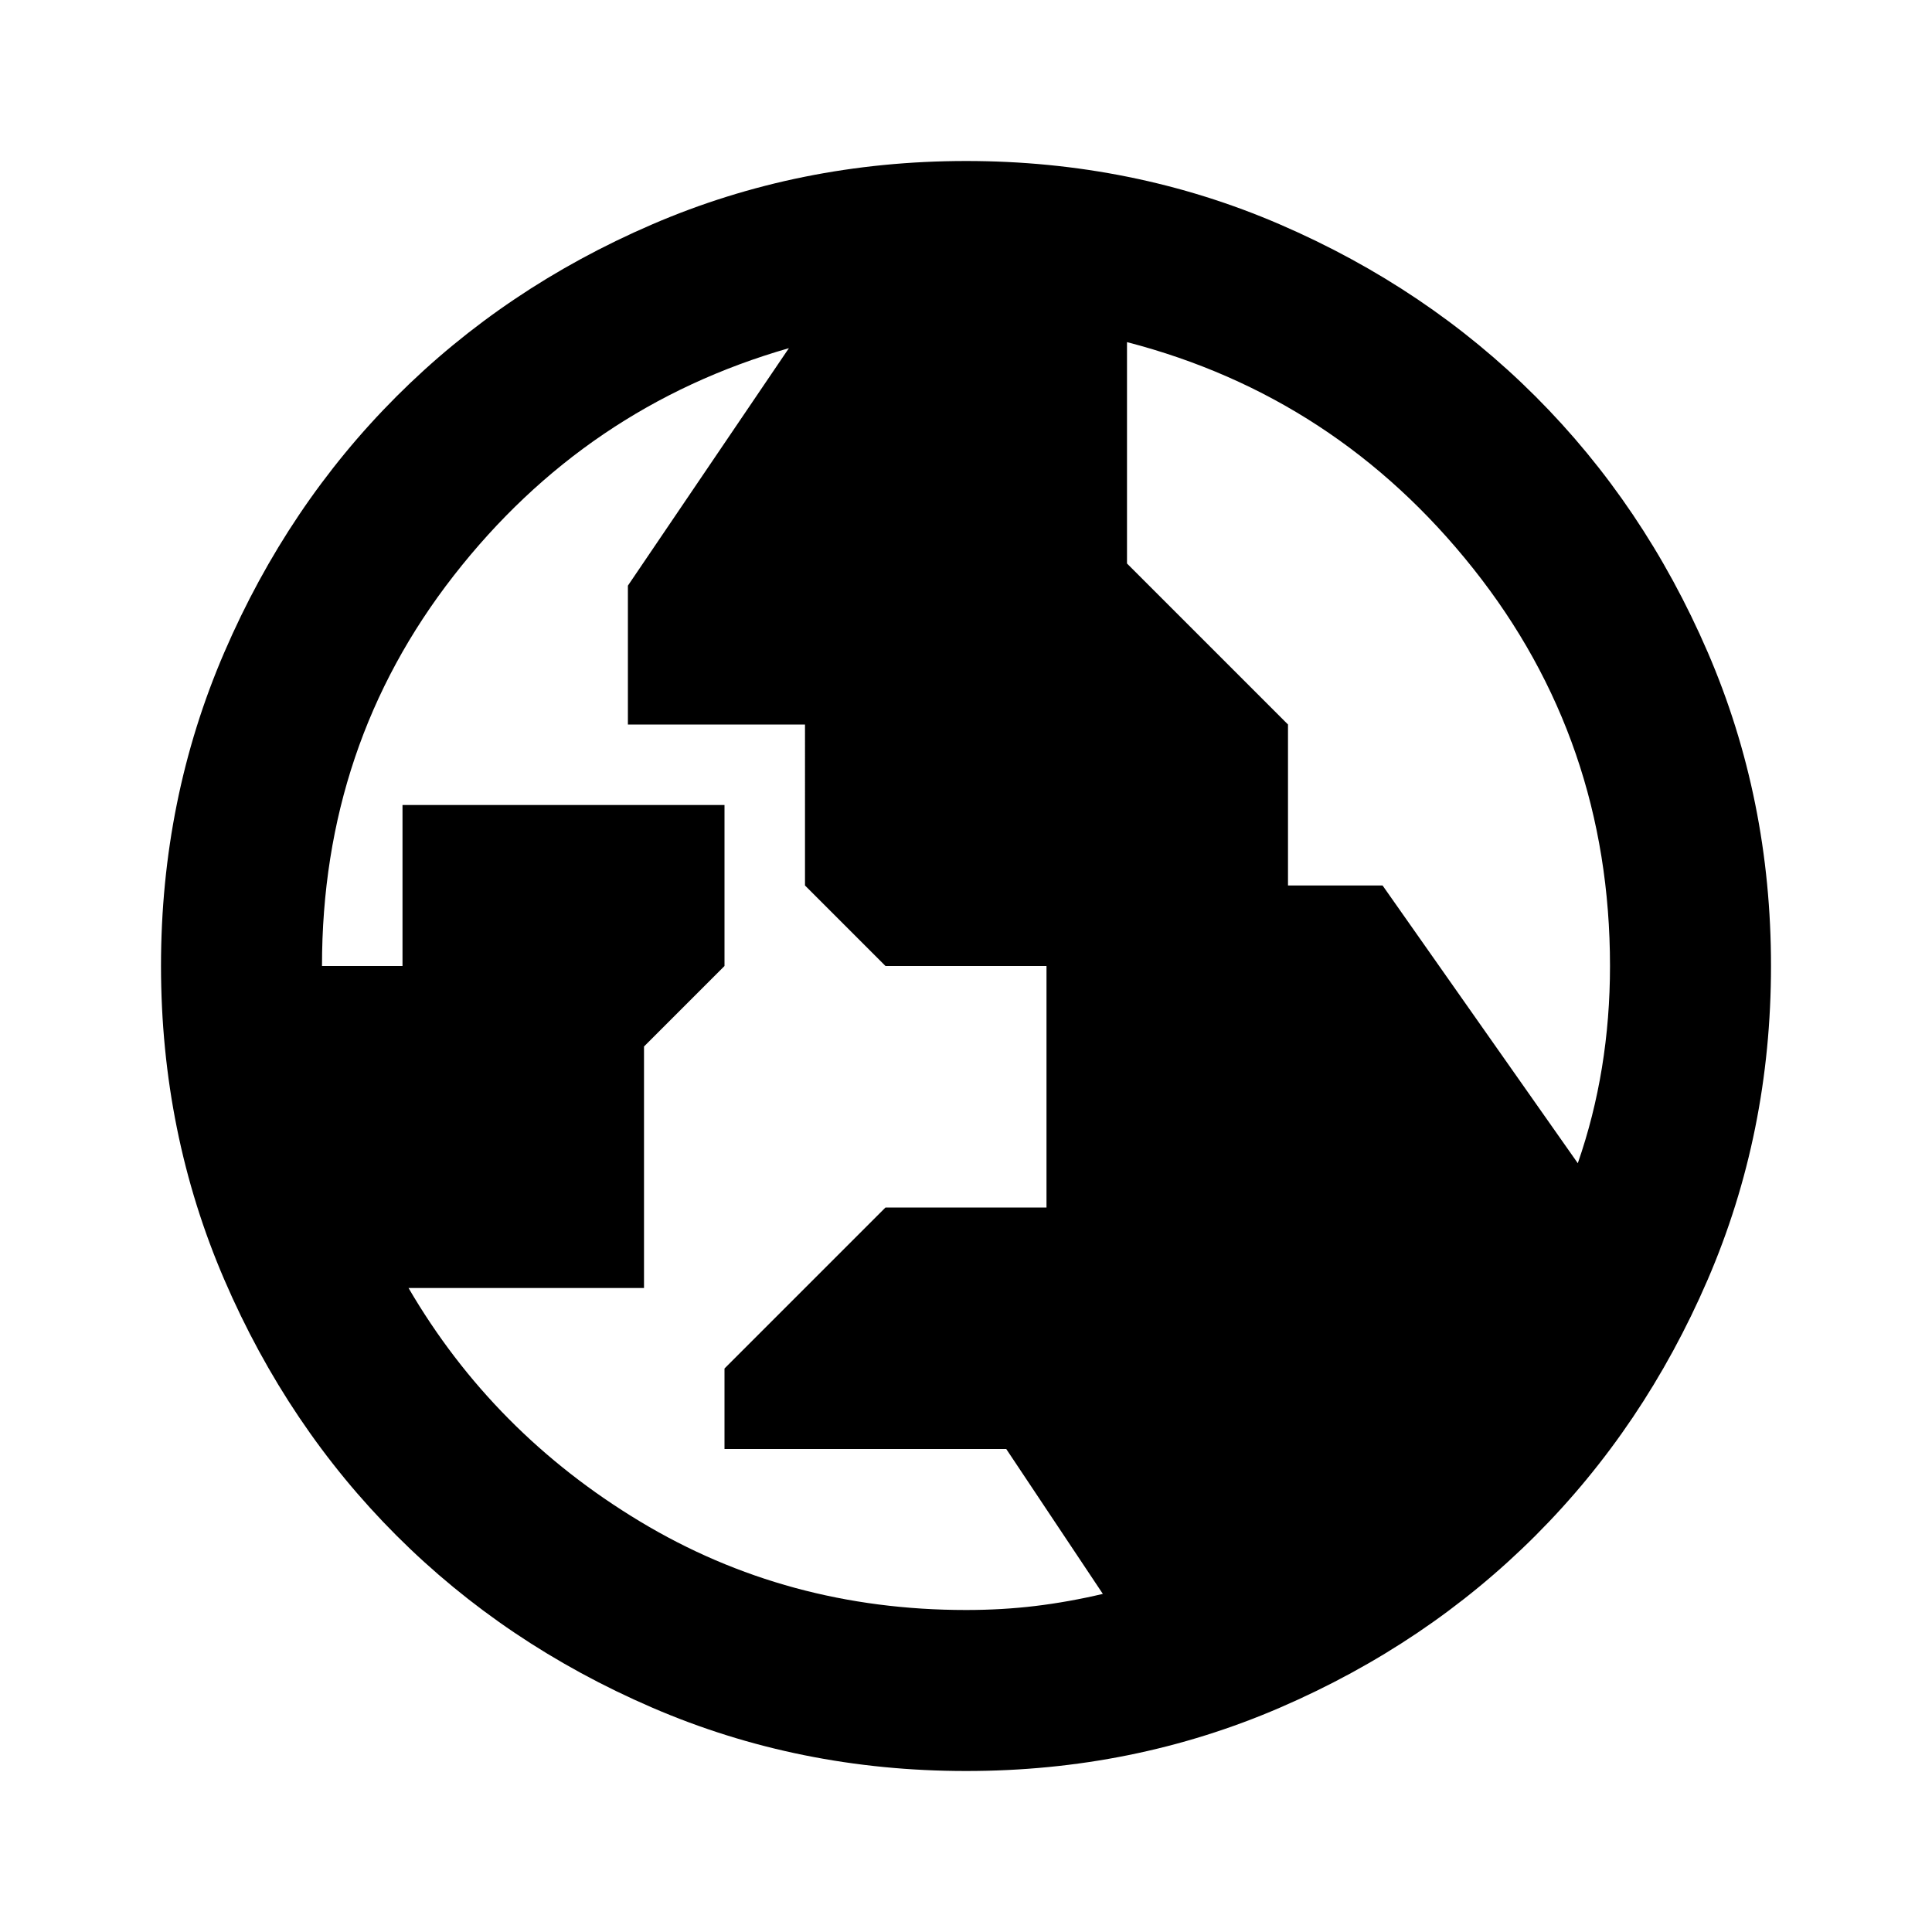 <svg xmlns="http://www.w3.org/2000/svg" width="200" height="200" viewBox="0 0 24 24"><path fill="currentColor" d="M12 20q.45 0 .863-.05t.837-.15L12.5 18H9v-1l2-2h2v-3h-2l-1-1V9H7.8V7.275l2-2.95Q7.275 5.05 5.637 7.15T4 12h1v-2h4v2l-1 1v3H5.075q1.05 1.8 2.875 2.9T12 20Zm7.6-5.55q.2-.575.3-1.188T20 12q0-2.8-1.7-4.938T14 4.25V7l2 2v2h1.175l2.425 3.45ZM12 22q-2.075 0-3.9-.788t-3.175-2.137q-1.35-1.35-2.137-3.175T2 12q0-2.075.788-3.9t2.137-3.175q1.35-1.35 3.175-2.137T12 2q2.075 0 3.9.788t3.175 2.137q1.35 1.35 2.138 3.175T22 12q0 2.075-.788 3.9t-2.137 3.175q-1.35 1.35-3.175 2.138T12 22Z"/></svg>